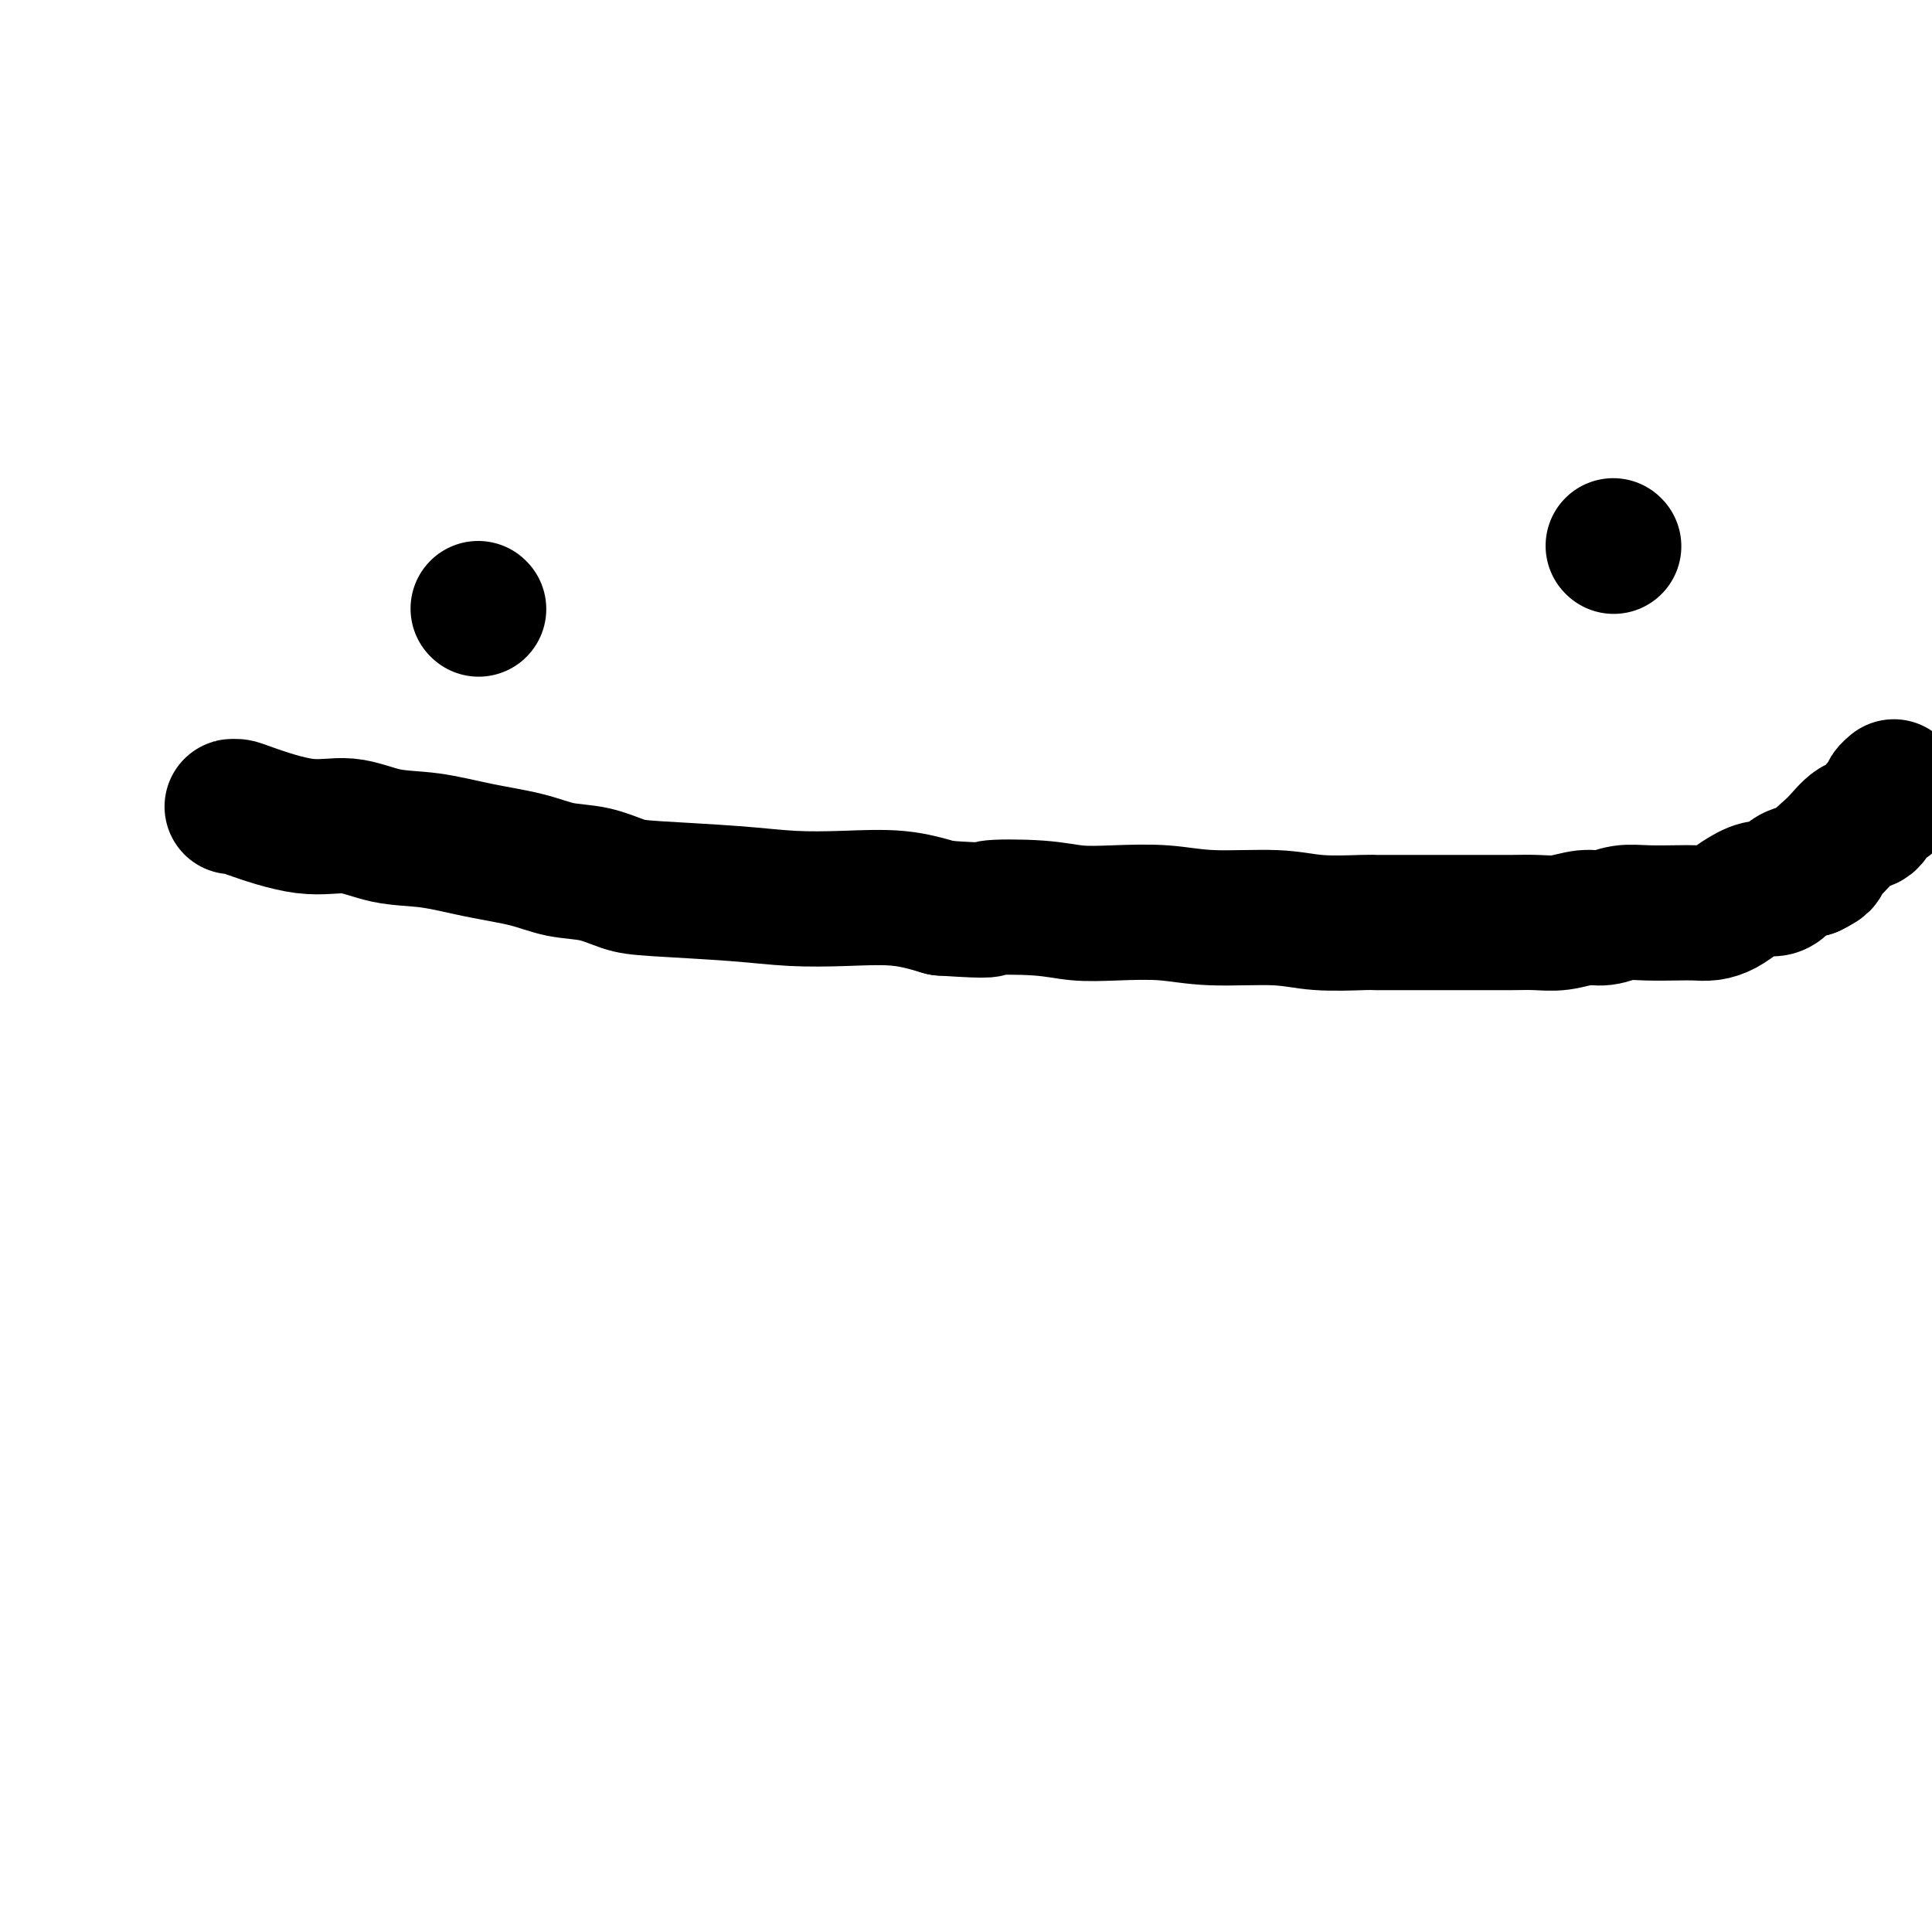 <svg viewBox='0 0 400 400' version='1.1' xmlns='http://www.w3.org/2000/svg' xmlns:xlink='http://www.w3.org/1999/xlink'><g fill='none' stroke='#000000' stroke-width='28' stroke-linecap='round' stroke-linejoin='round'><path d='M99,126c0.000,0.000 0.100,0.100 0.1,0.1'/><path d='M334,113c0.000,0.000 0.100,0.100 0.1,0.1'/><path d='M49,167c-0.518,0.005 -1.037,0.010 -1,0c0.037,-0.010 0.628,-0.034 1,0c0.372,0.034 0.525,0.127 3,1c2.475,0.873 7.273,2.527 11,3c3.727,0.473 6.382,-0.236 9,0c2.618,0.236 5.198,1.415 8,2c2.802,0.585 5.826,0.575 9,1c3.174,0.425 6.498,1.283 10,2c3.502,0.717 7.182,1.291 10,2c2.818,0.709 4.774,1.552 7,2c2.226,0.448 4.723,0.502 7,1c2.277,0.498 4.334,1.440 6,2c1.666,0.560 2.942,0.737 7,1c4.058,0.263 10.897,0.612 16,1c5.103,0.388 8.471,0.815 12,1c3.529,0.185 7.219,0.127 11,0c3.781,-0.127 7.652,-0.322 11,0c3.348,0.322 6.174,1.161 9,2'/><path d='M195,188c11.973,0.789 8.906,0.263 10,0c1.094,-0.263 6.351,-0.263 10,0c3.649,0.263 5.692,0.787 8,1c2.308,0.213 4.881,0.113 8,0c3.119,-0.113 6.783,-0.241 10,0c3.217,0.241 5.987,0.849 10,1c4.013,0.151 9.270,-0.156 13,0c3.730,0.156 5.932,0.774 9,1c3.068,0.226 7.001,0.061 9,0c1.999,-0.061 2.062,-0.016 3,0c0.938,0.016 2.749,0.004 5,0c2.251,-0.004 4.940,-0.001 7,0c2.060,0.001 3.491,0.001 5,0c1.509,-0.001 3.096,-0.004 5,0c1.904,0.004 4.126,0.016 6,0c1.874,-0.016 3.399,-0.061 5,0c1.601,0.061 3.276,0.226 5,0c1.724,-0.226 3.497,-0.845 5,-1c1.503,-0.155 2.737,0.155 4,0c1.263,-0.155 2.554,-0.773 4,-1c1.446,-0.227 3.048,-0.063 5,0c1.952,0.063 4.254,0.026 6,0c1.746,-0.026 2.936,-0.039 4,0c1.064,0.039 2.004,0.130 3,0c0.996,-0.130 2.049,-0.482 3,-1c0.951,-0.518 1.800,-1.203 3,-2c1.200,-0.797 2.750,-1.705 4,-2c1.250,-0.295 2.201,0.024 3,0c0.799,-0.024 1.446,-0.391 2,-1c0.554,-0.609 1.015,-1.460 2,-2c0.985,-0.540 2.492,-0.770 4,-1'/><path d='M375,180c3.573,-1.727 2.007,-1.545 2,-2c-0.007,-0.455 1.547,-1.547 3,-3c1.453,-1.453 2.806,-3.268 4,-4c1.194,-0.732 2.228,-0.381 3,-1c0.772,-0.619 1.282,-2.208 2,-3c0.718,-0.792 1.643,-0.787 2,-1c0.357,-0.213 0.147,-0.645 0,-1c-0.147,-0.355 -0.232,-0.634 0,-1c0.232,-0.366 0.781,-0.819 1,-1c0.219,-0.181 0.110,-0.091 0,0'/></g>
</svg>